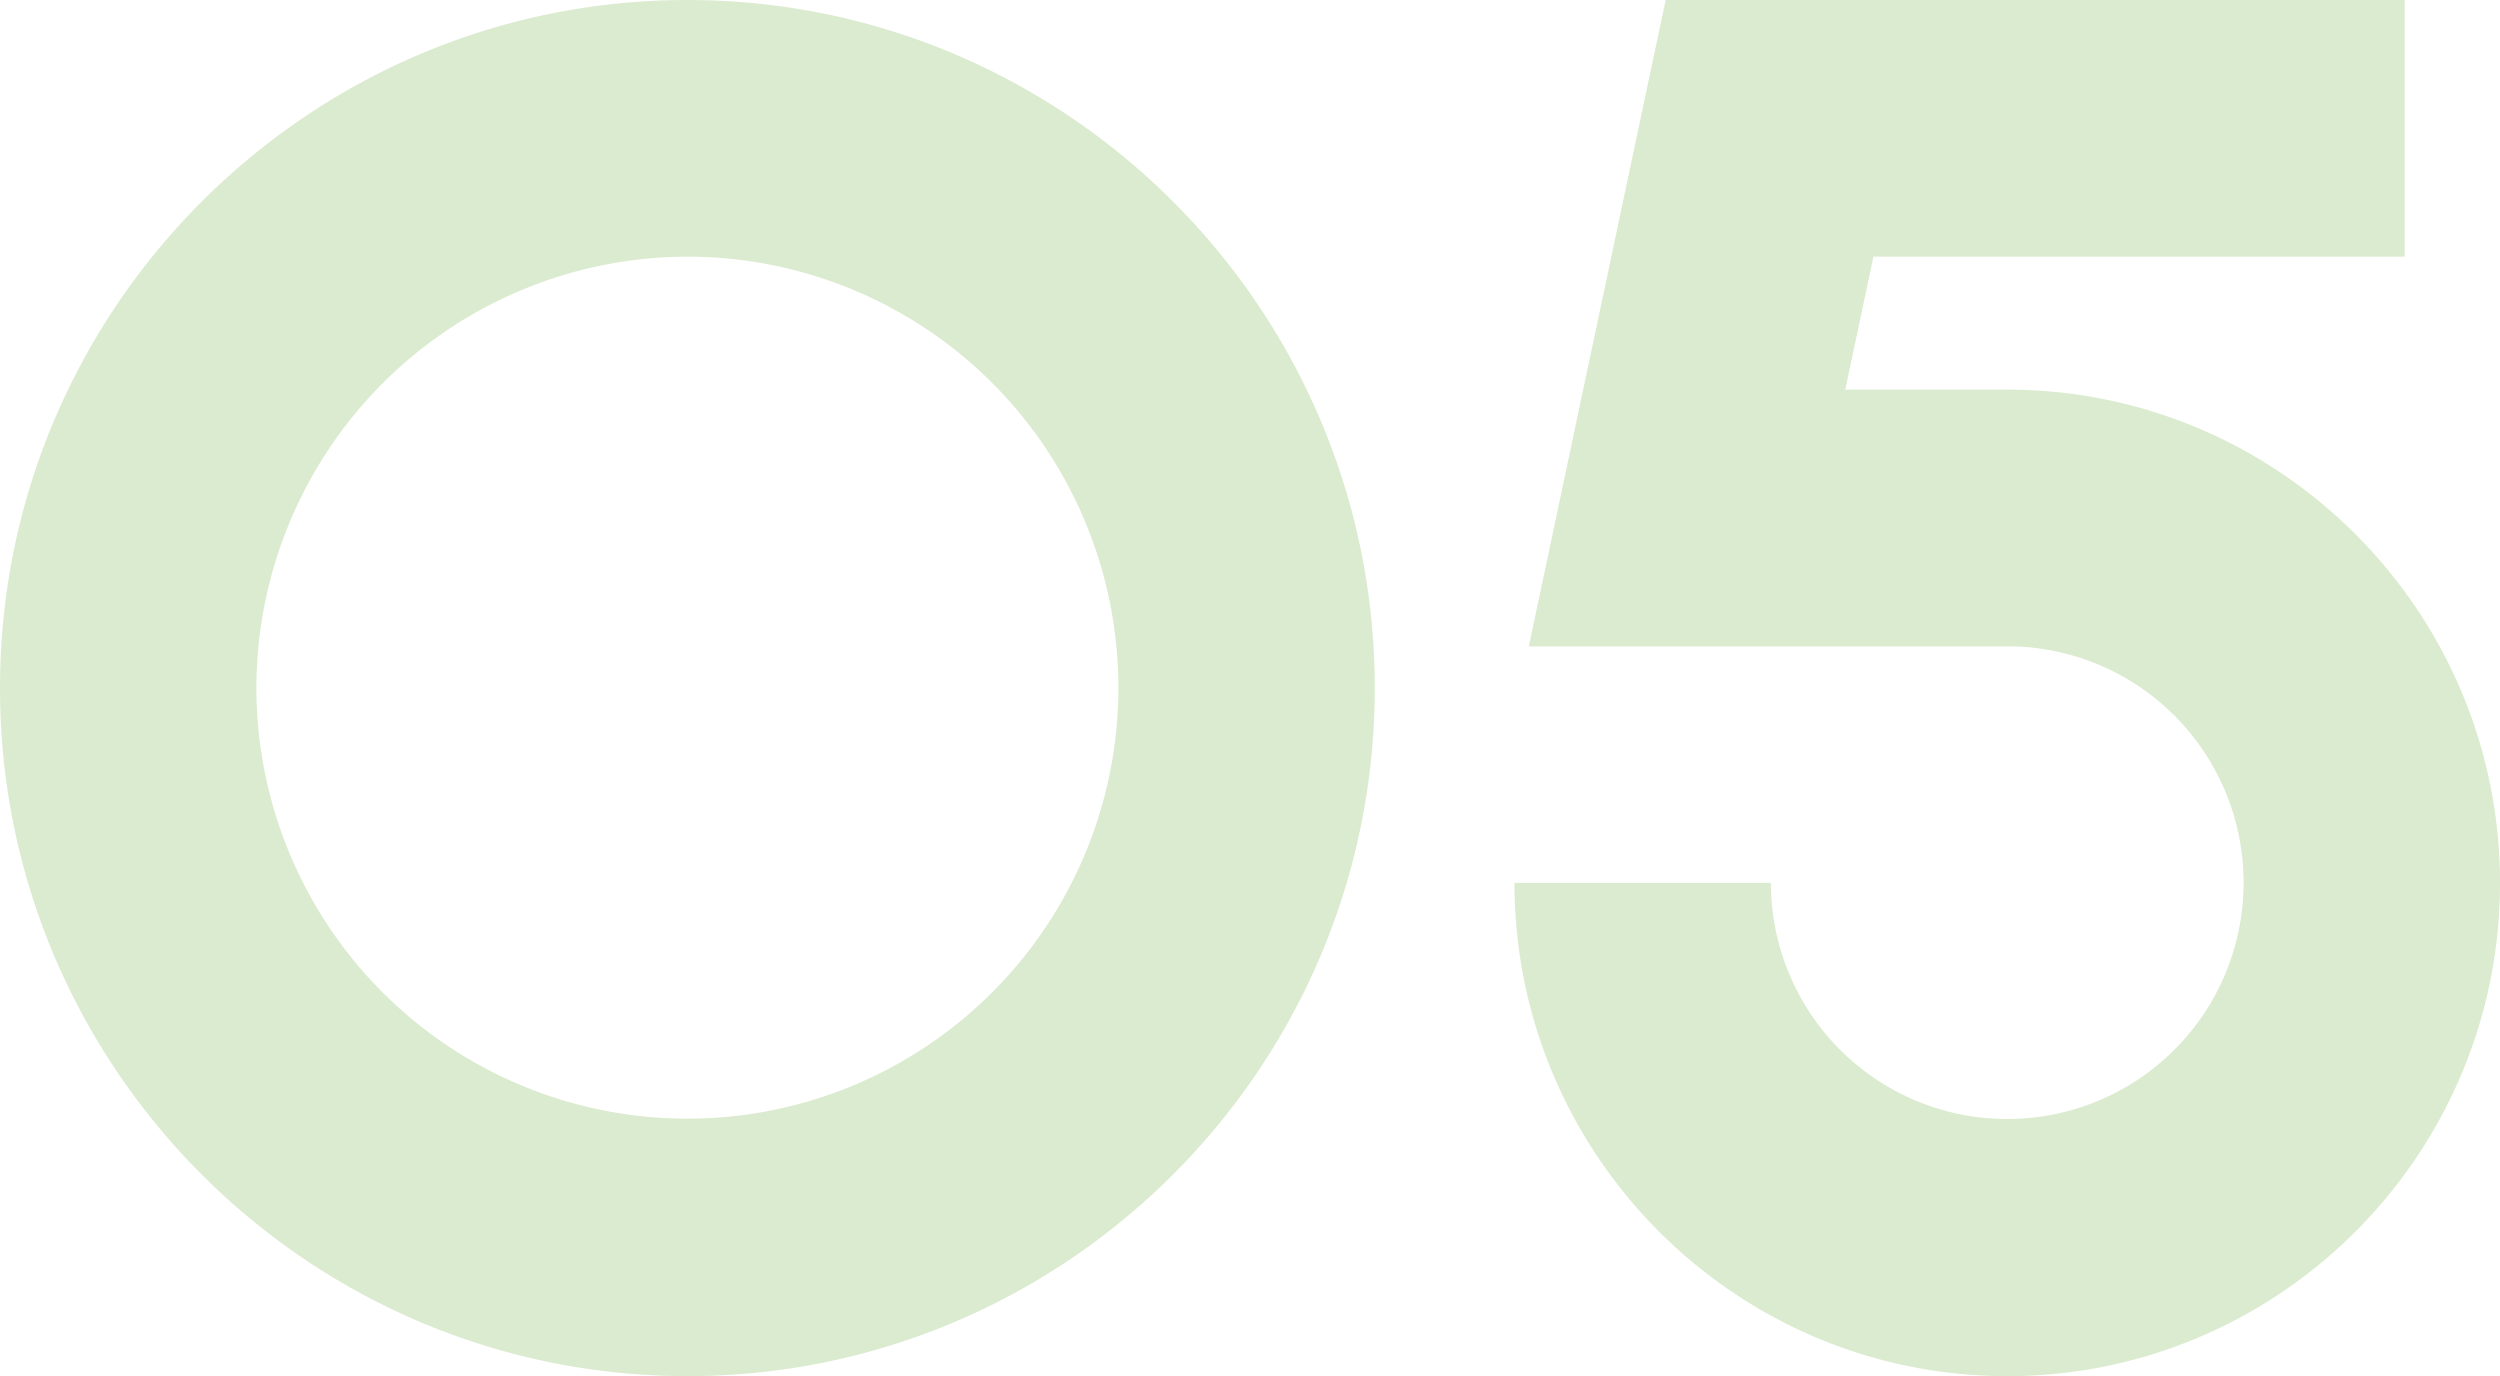 <?xml version="1.0" encoding="UTF-8"?>
<svg xmlns="http://www.w3.org/2000/svg" width="616.831" height="339.533" viewBox="0 0 616.831 339.533">
  <path id="_05" data-name="05" d="M1657.671,14133.88h63.264a58.316,58.316,0,1,0,58.316-58.37H1661.213l33.759-159.465H1877.3v63.325H1746.237l-6.948,32.814h39.966c67.039,0,121.577,54.588,121.577,121.7s-54.538,121.7-121.58,121.7S1657.671,14200.986,1657.671,14133.88ZM1284,14085.81c0-93.606,76.083-169.765,169.6-169.765s169.6,76.158,169.6,169.765-76.083,169.769-169.6,169.769S1284,14179.42,1284,14085.81Zm63.264,0a106.339,106.339,0,1,0,106.339-106.436A106.513,106.513,0,0,0,1347.265,14085.81Z" transform="translate(-1284 -13916.045)" fill="#dbebcf"></path>
</svg>
